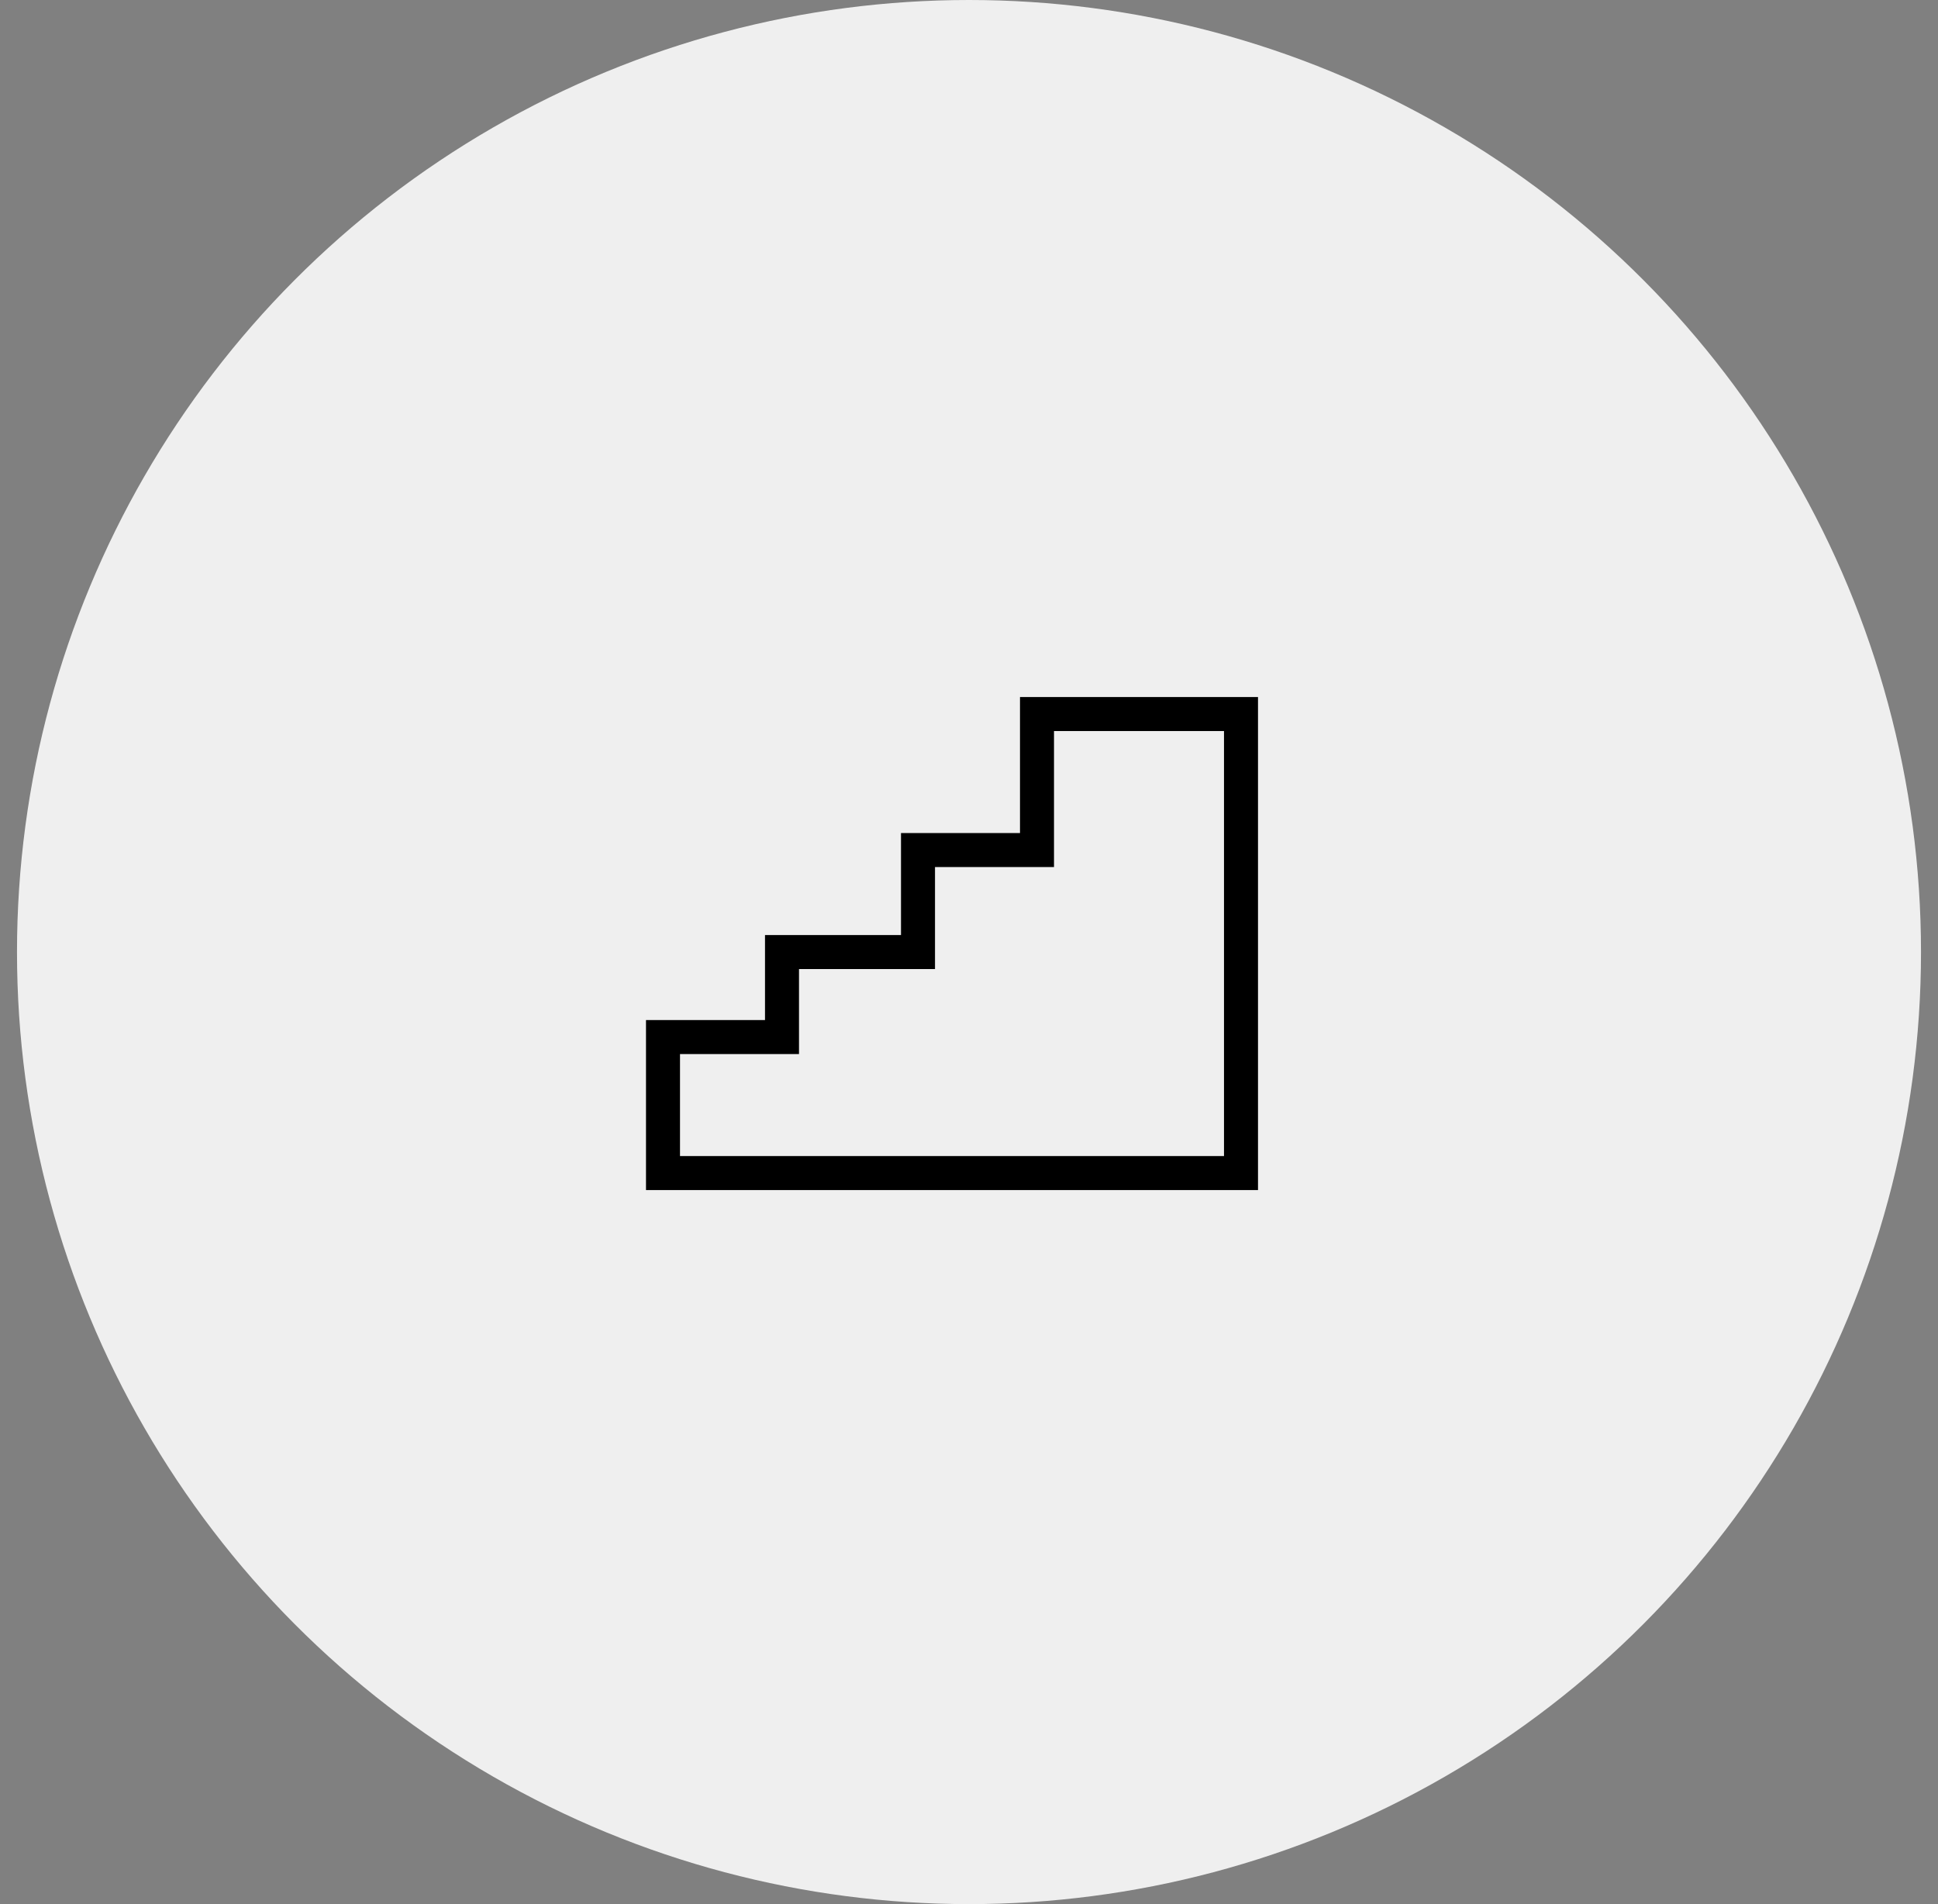 <?xml version="1.0" encoding="UTF-8"?> <svg xmlns="http://www.w3.org/2000/svg" width="57" height="56" viewBox="0 0 57 56" fill="none"><rect x="0" y="0" width="57" height="56" fill="#808080" stroke="none"/> <circle cx="28.5" cy="28" r="28" fill="#EFEFEF"></circle> <path d="M19.5 30.5V34.5H36.5V21H30.5V25H27V28H23V30.5H19.5Z" stroke="black"></path> </svg> 